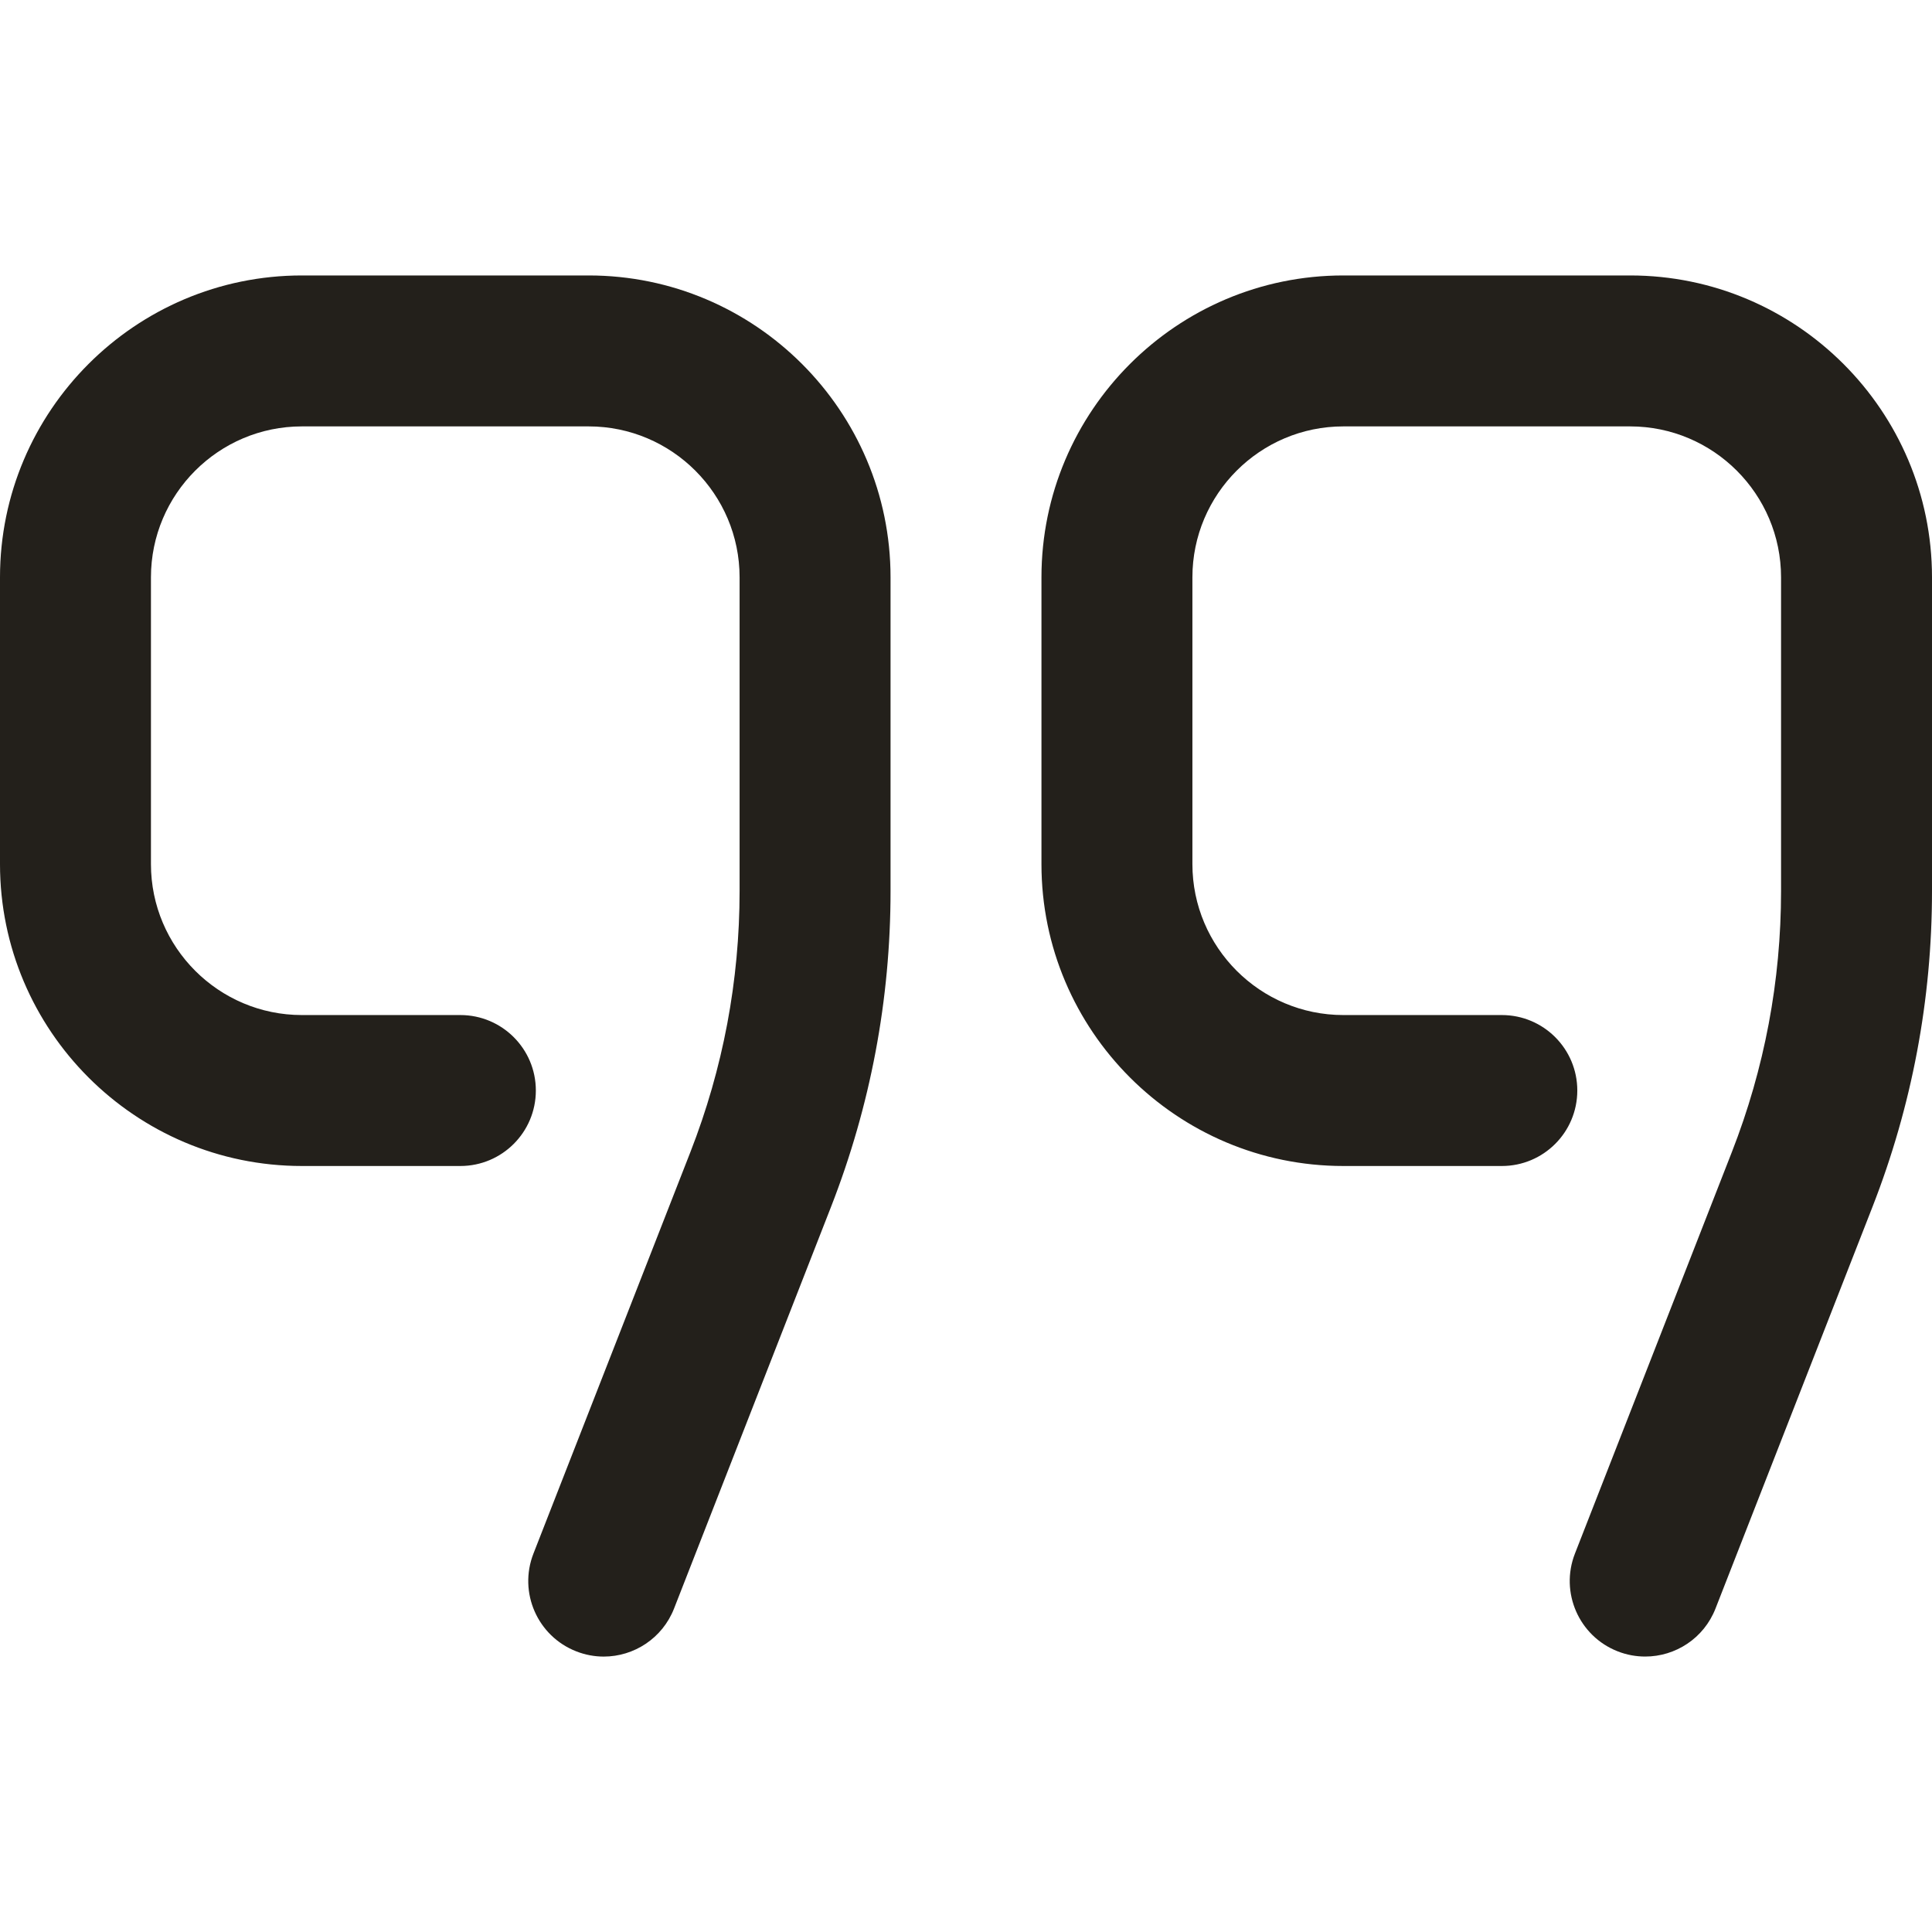 <svg width="54" height="54" viewBox="0 0 54 54" fill="none" xmlns="http://www.w3.org/2000/svg">
<path d="M16.875 46.302C16.619 46.302 16.359 46.255 16.107 46.156C15.022 45.732 14.486 44.509 14.91 43.423L19.297 32.2C20.209 29.865 20.672 27.41 20.672 24.903V16.137C20.672 13.811 18.779 11.918 16.453 11.918H8.438C6.111 11.918 4.219 13.811 4.219 16.137V24.152C4.219 26.478 6.111 28.371 8.438 28.371H12.867C14.032 28.371 14.977 29.315 14.977 30.48C14.977 31.646 14.032 32.59 12.867 32.59H8.438C3.785 32.59 0 28.805 0 24.152V16.137C0 11.484 3.785 7.699 8.438 7.699H16.453C21.106 7.699 24.891 11.484 24.891 16.137V24.903C24.891 27.937 24.33 30.909 23.226 33.736L18.84 44.959C18.514 45.792 17.718 46.302 16.875 46.302ZM47.949 44.959L52.335 33.736C53.44 30.909 54 27.937 54 24.903V16.137C54 11.484 50.215 7.699 45.562 7.699H37.547C32.894 7.699 29.109 11.484 29.109 16.137V24.152C29.109 28.805 32.894 32.59 37.547 32.59H41.977C43.142 32.59 44.086 31.646 44.086 30.48C44.086 29.315 43.142 28.371 41.977 28.371H37.547C35.221 28.371 33.328 26.478 33.328 24.152V16.137C33.328 13.811 35.221 11.918 37.547 11.918H45.562C47.889 11.918 49.781 13.811 49.781 16.137V24.903C49.781 27.41 49.319 29.865 48.406 32.2L44.02 43.423C43.596 44.509 44.132 45.732 45.216 46.156C45.469 46.255 45.728 46.301 45.984 46.301C46.827 46.302 47.624 45.792 47.949 44.959Z" fill="#23201B"/>
</svg>
